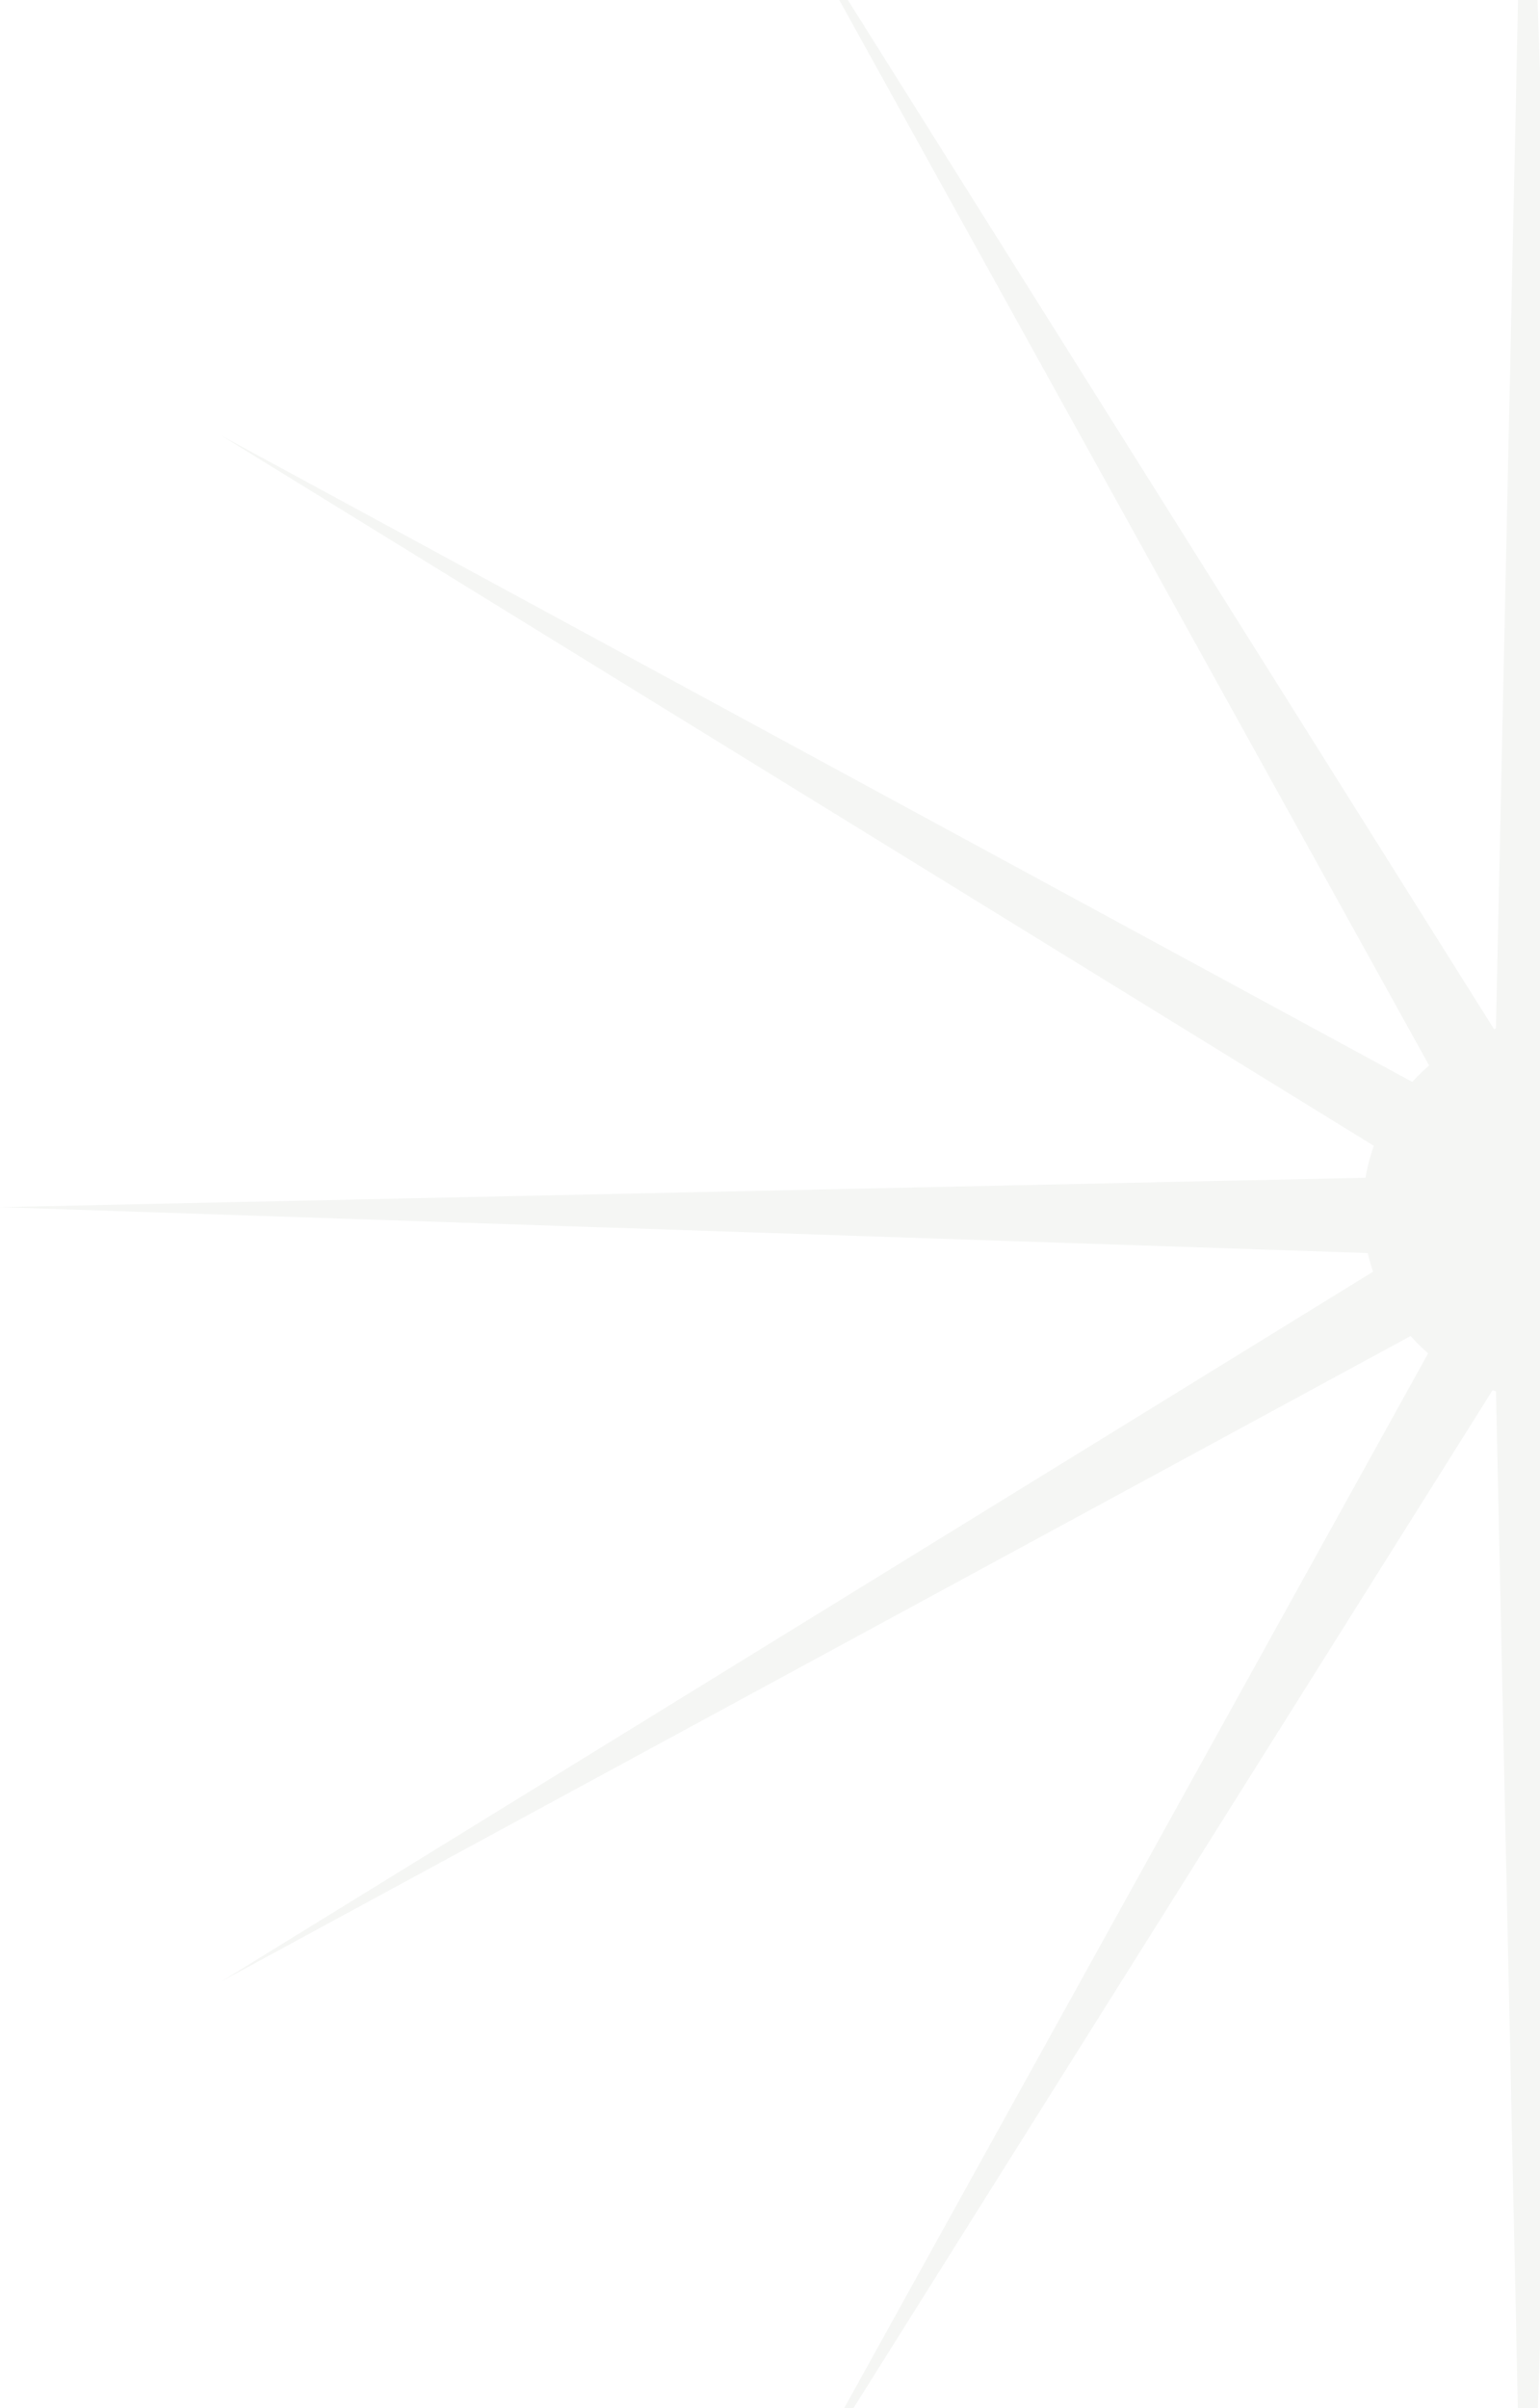 <svg width="517" height="808" viewBox="0 0 517 808" fill="none" xmlns="http://www.w3.org/2000/svg">
<g opacity="0.05">
<path d="M512.196 930L527.69 467.93L502.171 464.284L512.196 930Z" fill="#223F1C"/>
<path d="M512.196 -119L527.69 343.07L502.171 346.716L512.196 -119Z" fill="#223F1C"/>
<path d="M260.204 849.896L506.136 458.404L485.919 442.411L260.204 849.896Z" fill="#223F1C"/>
<path d="M260.204 -38.897L506.136 352.596L485.919 368.589L260.204 -38.897Z" fill="#223F1C"/>
<path d="M74.338 664.827L480.734 444.393L470.966 420.538L74.338 664.827Z" fill="#223F1C"/>
<path d="M74.337 146.173L480.734 366.607L470.966 390.462L74.337 146.173Z" fill="#223F1C"/>
<path d="M7.28793e-05 405.044L462.07 420.538L465.716 395.019L7.28793e-05 405.044Z" fill="#223F1C"/>
<path d="M521.31 469.752C556.544 469.752 585.107 441.19 585.107 405.956C585.107 370.722 556.544 342.159 521.31 342.159C486.076 342.159 457.514 370.722 457.514 405.956C457.514 441.19 486.076 469.752 521.31 469.752Z" fill="#223F1C"/>
</g>
</svg>
